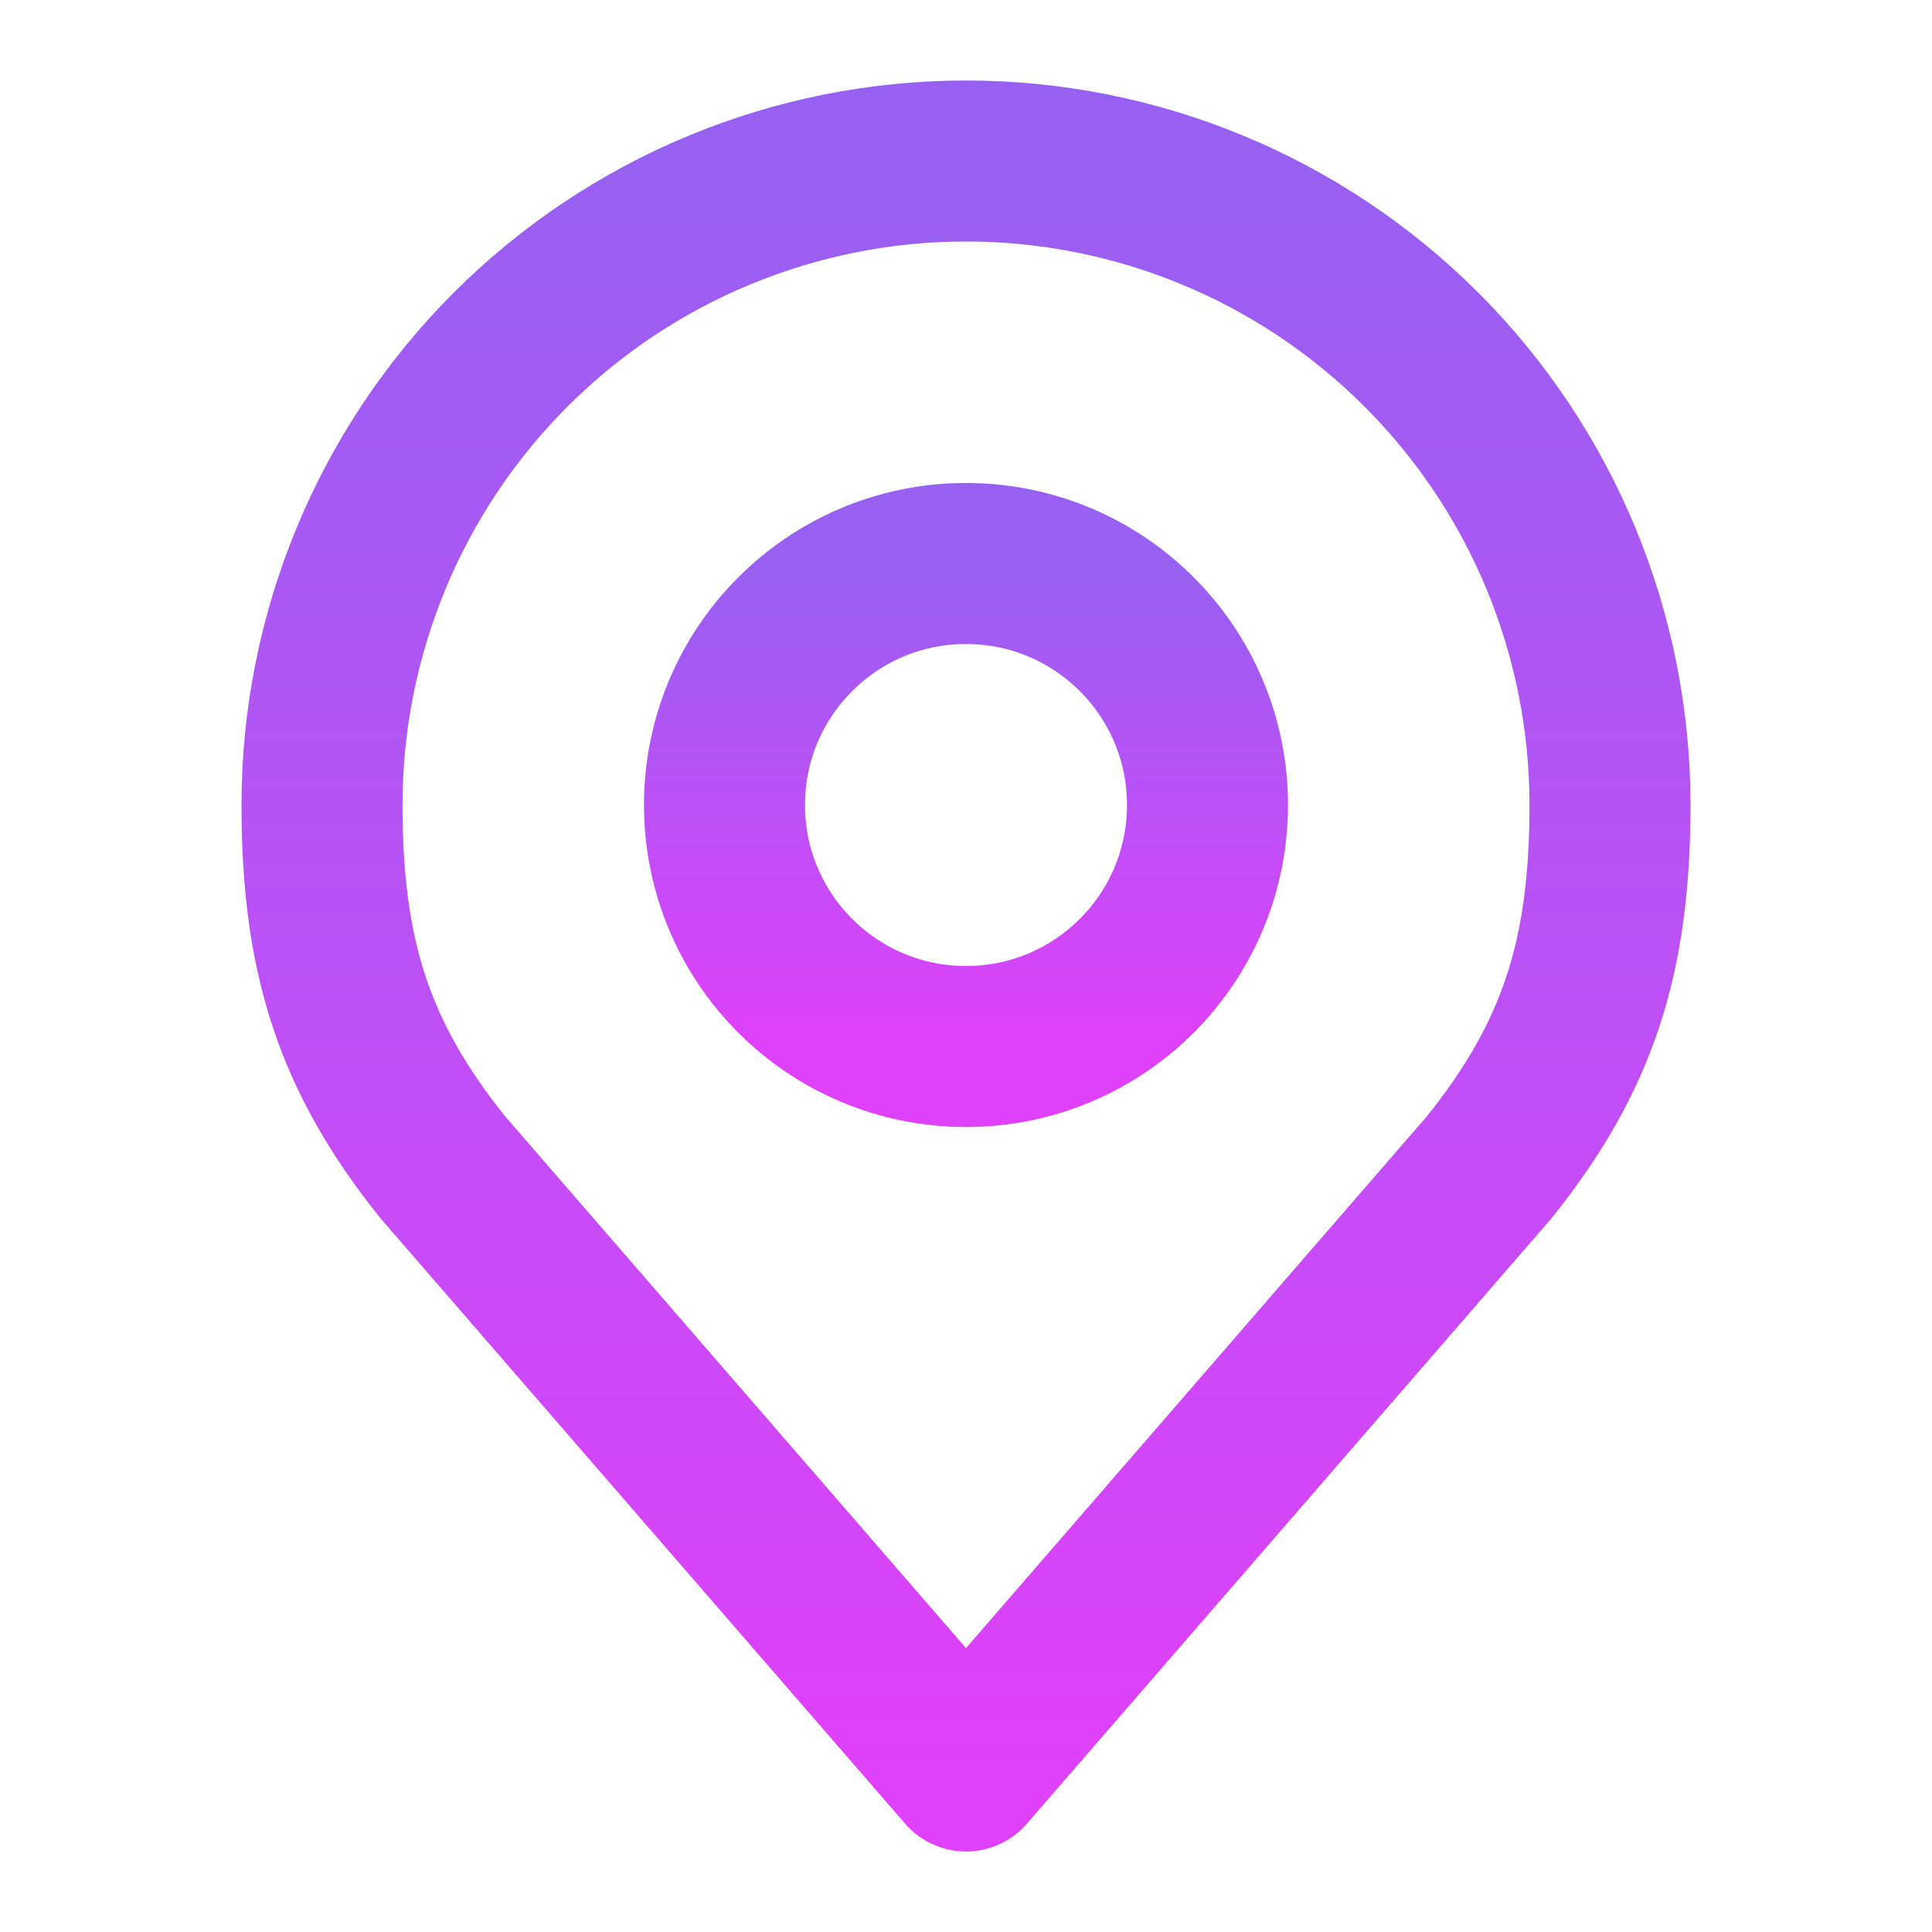 <?xml version="1.0" encoding="UTF-8"?> <svg xmlns="http://www.w3.org/2000/svg" width="24" height="24" viewBox="0 0 24 24" fill="none"> <path d="M12 13C13.657 13 15 11.657 15 10C15 8.343 13.657 7 12 7C10.343 7 9 8.343 9 10C9 11.657 10.343 13 12 13Z" stroke="url(#paint0_linear_5_8)" stroke-width="2" stroke-linecap="round" stroke-linejoin="round"></path> <path d="M12 2C9.878 2 7.843 2.843 6.343 4.343C4.843 5.843 4 7.878 4 10C4 11.892 4.402 13.13 5.5 14.5L12 22L18.5 14.5C19.598 13.13 20 11.892 20 10C20 7.878 19.157 5.843 17.657 4.343C16.157 2.843 14.122 2 12 2V2Z" stroke="url(#paint1_linear_5_8)" stroke-width="2" stroke-linecap="round" stroke-linejoin="round"></path> <defs> <linearGradient id="paint0_linear_5_8" x1="12" y1="7" x2="12" y2="13" gradientUnits="userSpaceOnUse"> <stop stop-color="#9760F1"></stop> <stop offset="1" stop-color="#DF40F9"></stop> </linearGradient> <linearGradient id="paint1_linear_5_8" x1="12" y1="2" x2="12" y2="22" gradientUnits="userSpaceOnUse"> <stop stop-color="#9760F1"></stop> <stop offset="1" stop-color="#DF40F9"></stop> </linearGradient> </defs> </svg> 